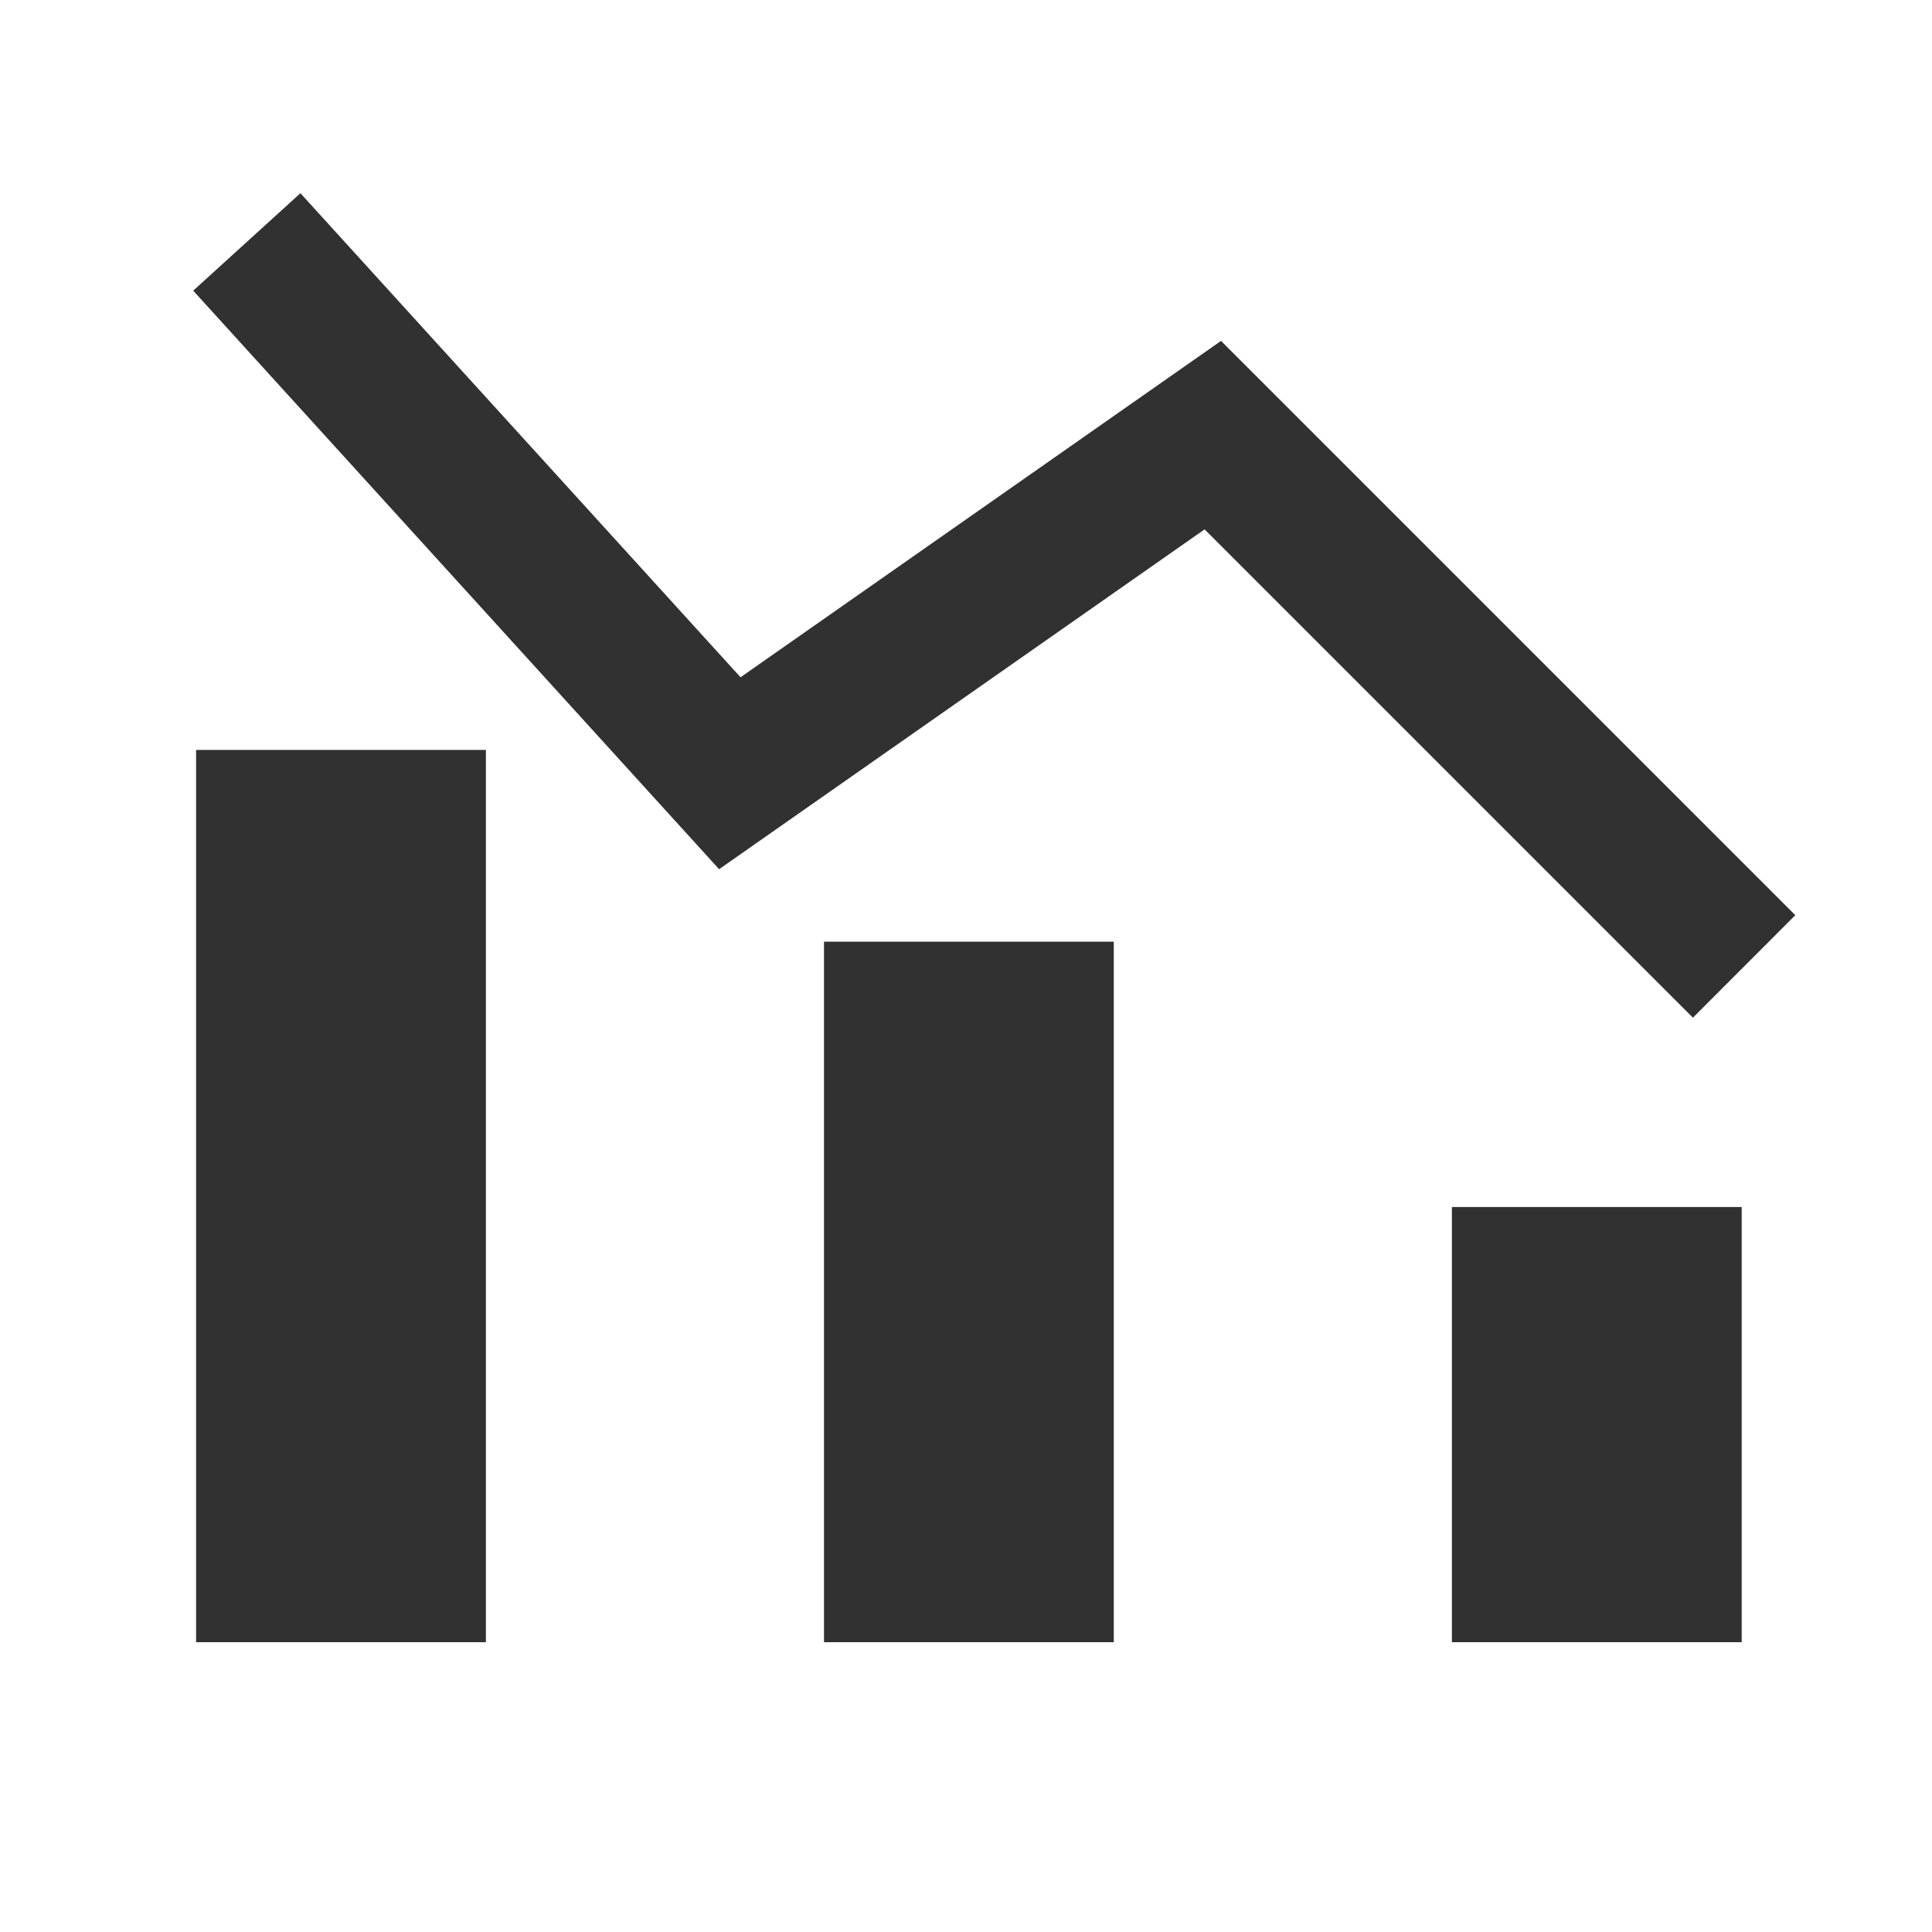 <?xml version="1.0" encoding="UTF-8"?>
<svg width="20px" height="20px" viewBox="0 0 20 20" version="1.1" xmlns="http://www.w3.org/2000/svg" xmlns:xlink="http://www.w3.org/1999/xlink">
    <!-- Generator: Sketch 49.3 (51167) - http://www.bohemiancoding.com/sketch -->
    <title>Icons/Combination Charts</title>
    <desc>Created with Sketch.</desc>
    <defs>
        <rect id="path-1" x="0" y="0" width="20" height="20"></rect>
        <path d="M2.03,7.763 L5.03,7.763 L5.03,17 L2.03,17 L2.03,7.763 Z M15.03,12.495 L18.03,12.495 L18.03,17 L15.03,17 L15.03,12.495 Z M8.53,9.748 L11.53,9.748 L11.53,17 L8.53,17 L8.53,9.748 Z M7.444,8.998 L2,3.009 L3.11,2 L7.666,7.011 L12.64,3.529 L18.585,9.474 L17.525,10.535 L12.47,5.48 L7.444,8.998 Z" id="path-3"></path>
    </defs>
    <g id="Icons/Combination-Charts" stroke="none" stroke-width="1" fill="none" fill-rule="evenodd">
        <g id="PerformanceCharts">
            <mask id="mask-2" fill="white">
                <use xlink:href="#path-1"></use>
            </mask>
            <g id="Mask"></g>
            <mask id="mask-4" fill="white">
                <use xlink:href="#path-3"></use>
            </mask>
            <use id="Mask" fill="#313131" xlink:href="#path-3"></use>
        </g>
    </g>
</svg>